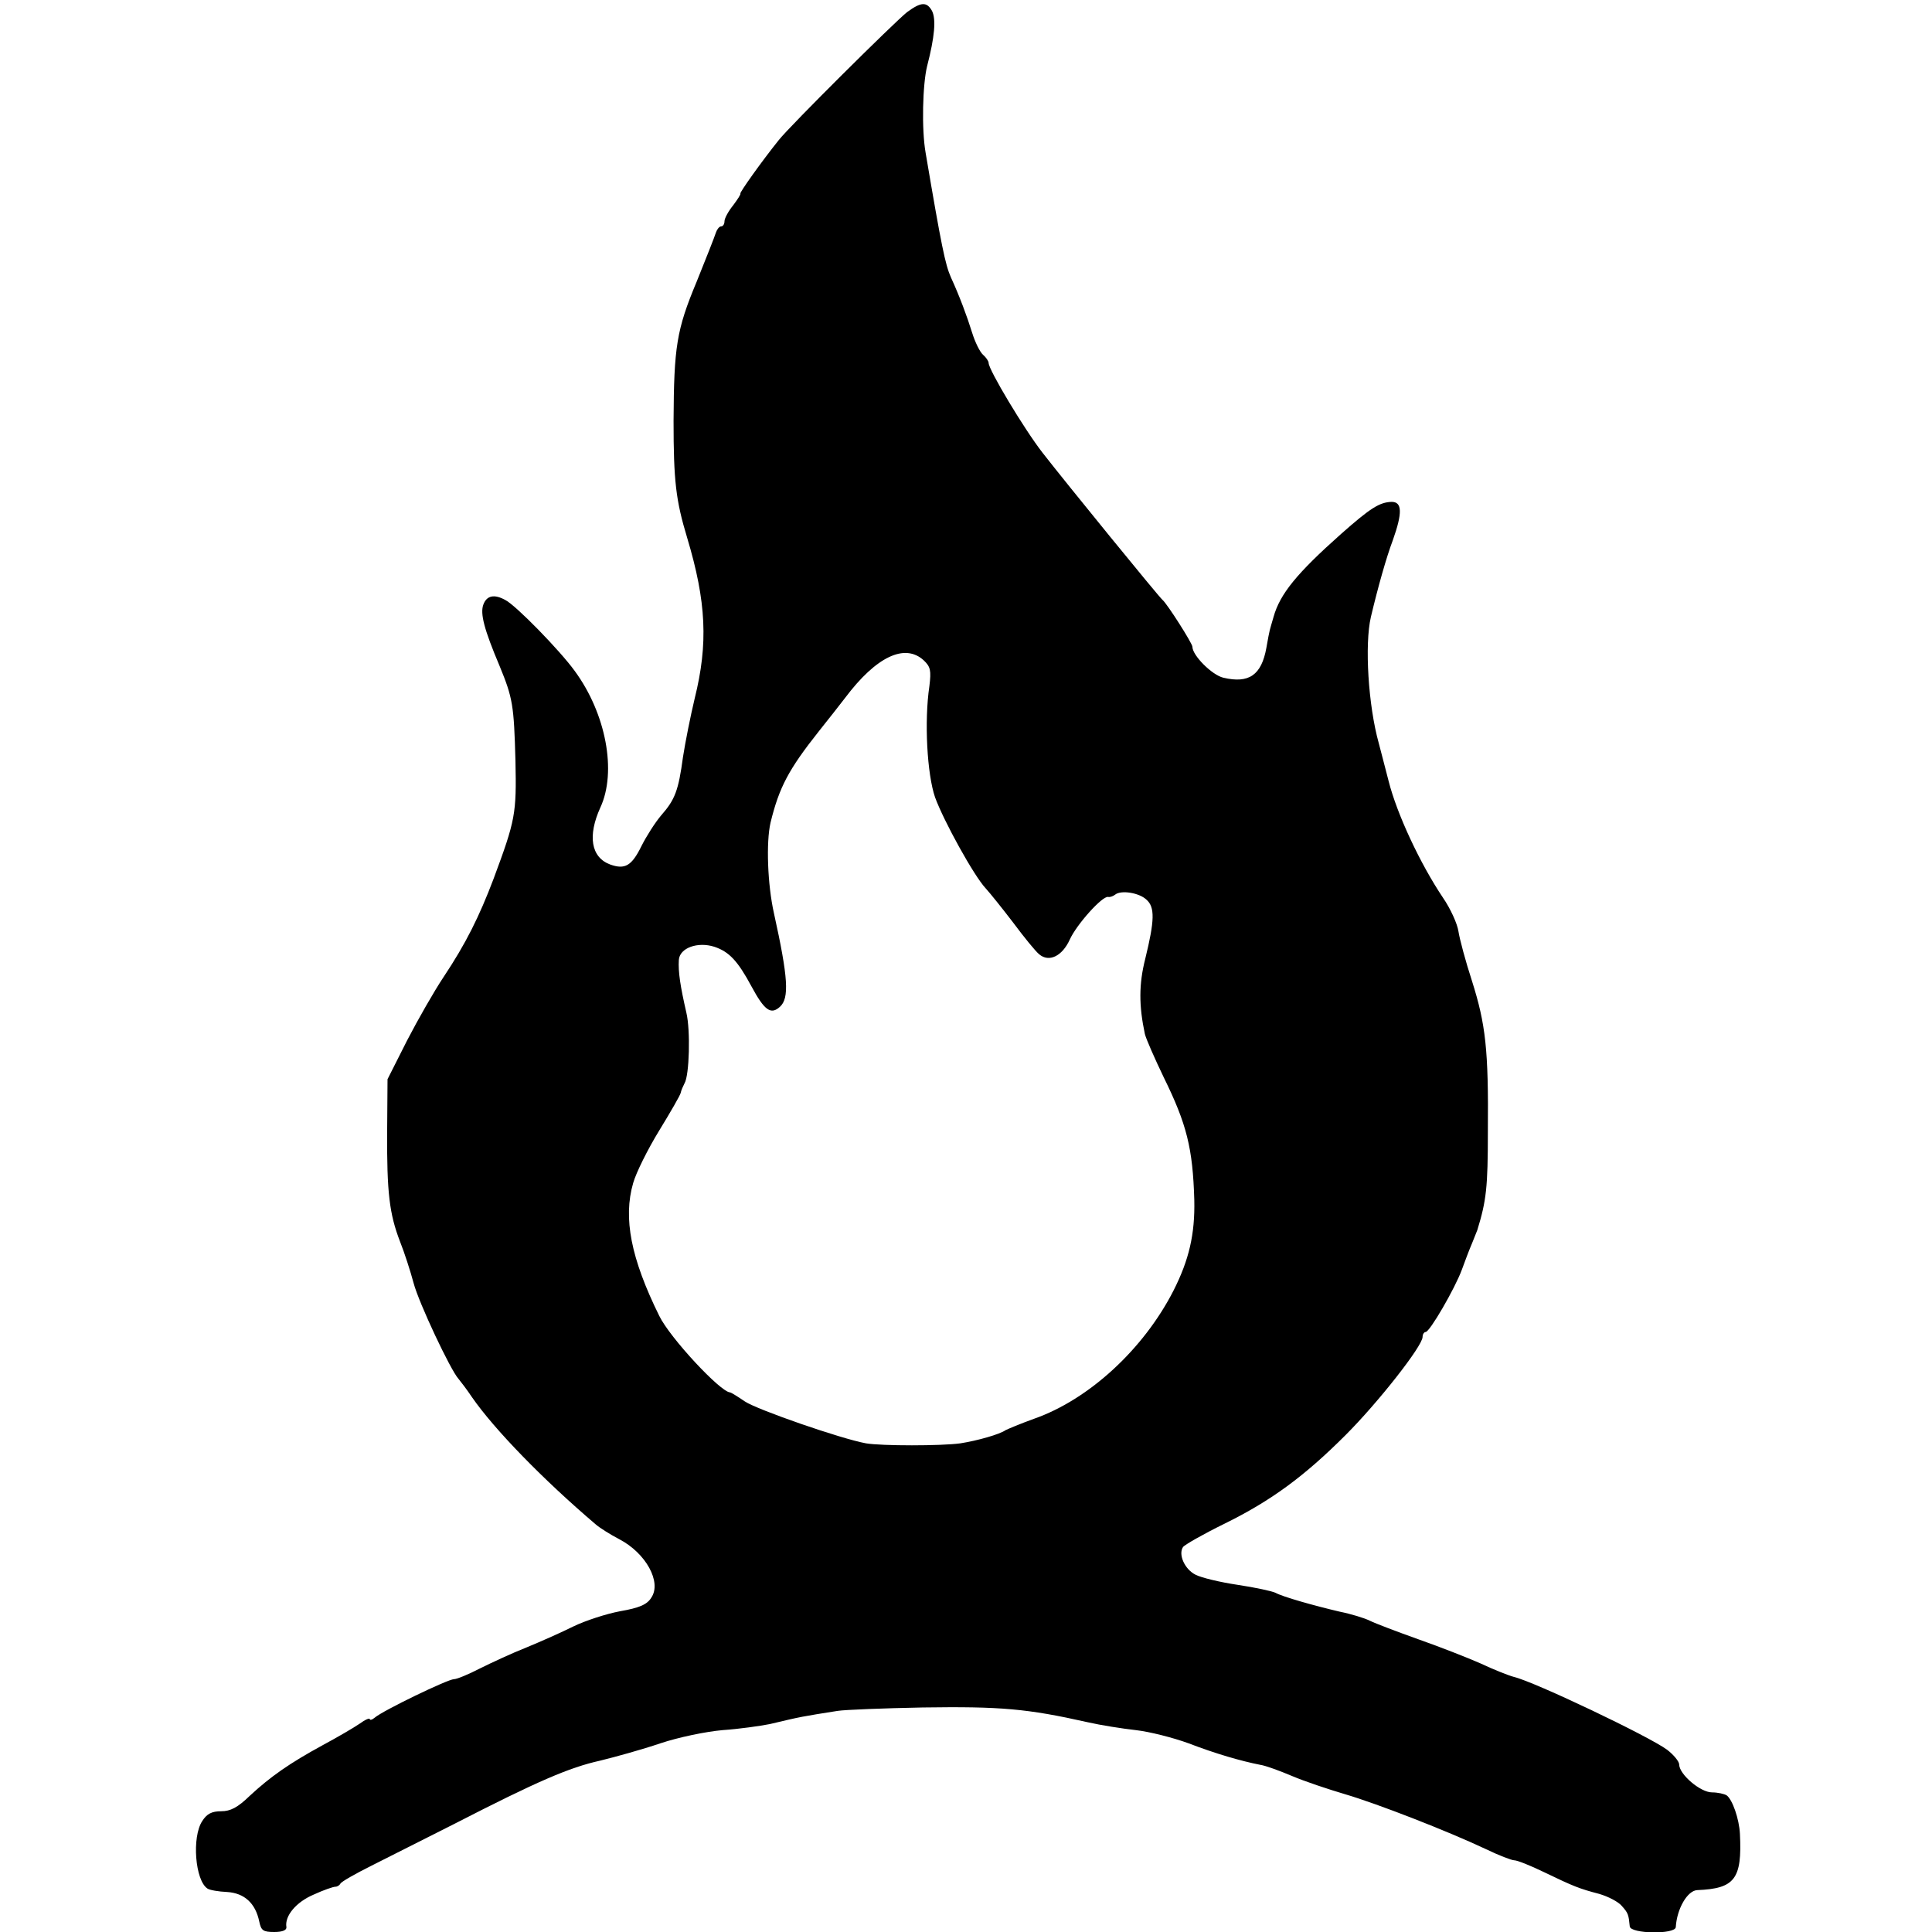 <?xml version="1.0" standalone="no"?>
<!DOCTYPE svg PUBLIC "-//W3C//DTD SVG 20010904//EN"
 "http://www.w3.org/TR/2001/REC-SVG-20010904/DTD/svg10.dtd">
<svg version="1.0" xmlns="http://www.w3.org/2000/svg"
 width="512pt" height="512pt" viewBox="0 0 512 512"
 preserveAspectRatio="xMidYMid meet">
<g transform="translate(0,512) scale(0.1,-0.1)"
fill="#000000" stroke="none">
<path d="M2404 5088 c-34 -27 -310 -301 -340 -339 -45 -56 -104 -139 -102
-142 2 -1 -7 -15 -19 -31 -13 -16 -23 -35 -23 -42 0 -8 -4 -14 -9 -14 -5 0
-11 -8 -14 -17 -3 -10 -26 -68 -51 -130 -53 -127 -60 -172 -61 -368 0 -159 6
-211 36 -310 51 -170 56 -281 20 -426 -11 -46 -25 -116 -31 -155 -12 -89 -21
-113 -58 -155 -16 -19 -39 -55 -52 -81 -26 -53 -44 -63 -83 -49 -51 19 -60 76
-26 151 44 95 15 249 -68 362 -39 54 -156 174 -184 188 -29 16 -49 12 -58 -12
-9 -24 2 -66 43 -163 35 -85 38 -104 42 -251 3 -141 0 -157 -58 -313 -38 -100
-73 -171 -133 -261 -24 -36 -67 -111 -96 -167 l-52 -103 -1 -137 c-1 -164 6
-220 34 -293 12 -30 28 -80 36 -110 14 -53 98 -231 119 -254 5 -6 22 -28 36
-49 59 -85 188 -218 328 -337 9 -8 37 -26 62 -39 71 -37 113 -114 85 -155 -11
-18 -31 -27 -83 -36 -37 -7 -92 -25 -123 -40 -30 -15 -86 -40 -125 -56 -38
-15 -94 -41 -124 -56 -29 -15 -60 -28 -68 -28 -16 0 -188 -83 -210 -102 -7 -6
-13 -7 -13 -4 0 4 -12 -1 -27 -12 -16 -11 -59 -36 -98 -57 -88 -48 -138 -83
-193 -134 -32 -31 -51 -41 -76 -41 -25 0 -38 -7 -50 -26 -28 -42 -19 -158 14
-179 6 -4 29 -8 52 -9 46 -3 75 -30 85 -78 5 -24 10 -28 40 -28 22 0 33 5 32
13 -5 29 25 66 72 86 26 12 52 21 58 21 5 0 11 4 13 8 2 5 39 26 83 48 44 22
143 72 220 111 220 113 304 149 385 167 41 10 113 30 160 46 48 16 120 31 165
35 44 3 100 11 125 16 84 20 85 20 180 35 19 3 121 7 225 9 206 3 277 -3 437
-39 35 -8 92 -17 128 -21 36 -4 99 -20 140 -35 73 -28 139 -47 190 -57 14 -2
52 -16 85 -30 33 -14 96 -35 140 -48 85 -25 270 -97 372 -145 35 -17 69 -30
76 -30 8 0 43 -14 78 -31 81 -39 94 -44 147 -58 24 -7 51 -21 60 -32 17 -19
18 -23 21 -54 1 -20 121 -22 122 -2 3 49 31 97 57 98 99 4 119 29 113 149 -2
40 -20 91 -35 102 -6 4 -24 8 -39 8 -31 0 -87 48 -87 74 0 8 -15 26 -32 39
-47 35 -351 180 -406 193 -15 4 -55 20 -89 36 -34 15 -108 44 -165 64 -56 20
-114 42 -128 49 -14 7 -50 18 -80 24 -68 16 -150 39 -170 50 -8 4 -53 14 -100
21 -47 7 -97 19 -112 27 -28 14 -46 53 -33 73 4 6 53 34 110 62 124 61 212
126 321 235 86 86 204 236 204 260 0 7 4 13 8 13 11 0 78 116 96 165 8 22 20
54 27 70 7 17 13 32 14 35 24 78 28 114 28 260 2 219 -6 286 -42 400 -17 52
-33 112 -36 132 -3 20 -21 60 -41 89 -61 91 -122 222 -144 309 -12 47 -24 92
-26 100 -28 100 -38 262 -21 335 19 80 41 158 58 203 26 73 25 102 -3 102 -32
-1 -56 -16 -134 -85 -117 -104 -162 -159 -179 -220 -5 -16 -9 -32 -10 -35 -1
-3 -5 -24 -9 -47 -13 -72 -46 -95 -114 -79 -30 7 -82 59 -82 82 0 9 -67 114
-79 124 -9 7 -259 314 -318 390 -49 63 -143 220 -143 238 0 5 -7 15 -15 22 -8
7 -21 33 -29 59 -13 42 -33 96 -56 146 -15 34 -25 82 -67 330 -11 62 -8 182 4
230 20 77 24 124 13 146 -14 25 -29 24 -66 -3z m44 -1718 c18 -17 20 -27 15
-68 -14 -94 -6 -234 15 -295 23 -63 103 -208 134 -241 11 -12 44 -53 73 -91
29 -39 60 -77 69 -84 26 -22 61 -5 81 39 18 40 87 117 102 113 5 -1 13 2 18 6
16 13 64 5 83 -13 23 -20 22 -55 -3 -157 -17 -67 -17 -124 -1 -199 3 -13 26
-65 50 -115 61 -124 77 -188 81 -325 2 -91 -14 -159 -55 -240 -79 -155 -224
-289 -370 -340 -36 -13 -69 -27 -75 -30 -15 -11 -75 -28 -120 -35 -50 -7 -209
-7 -250 0 -66 12 -288 89 -321 111 -19 13 -37 24 -39 24 -25 0 -160 145 -188
203 -75 152 -96 259 -69 352 8 28 39 90 69 139 30 49 56 94 57 100 1 6 6 17
10 25 13 21 16 141 5 187 -16 70 -22 108 -20 140 2 32 50 49 94 35 39 -13 62
-37 99 -106 34 -63 51 -75 75 -53 25 23 22 76 -16 248 -17 76 -21 188 -9 240
23 94 48 141 128 242 25 31 56 71 70 89 82 109 158 145 208 99z"/>
</g>
</svg>
